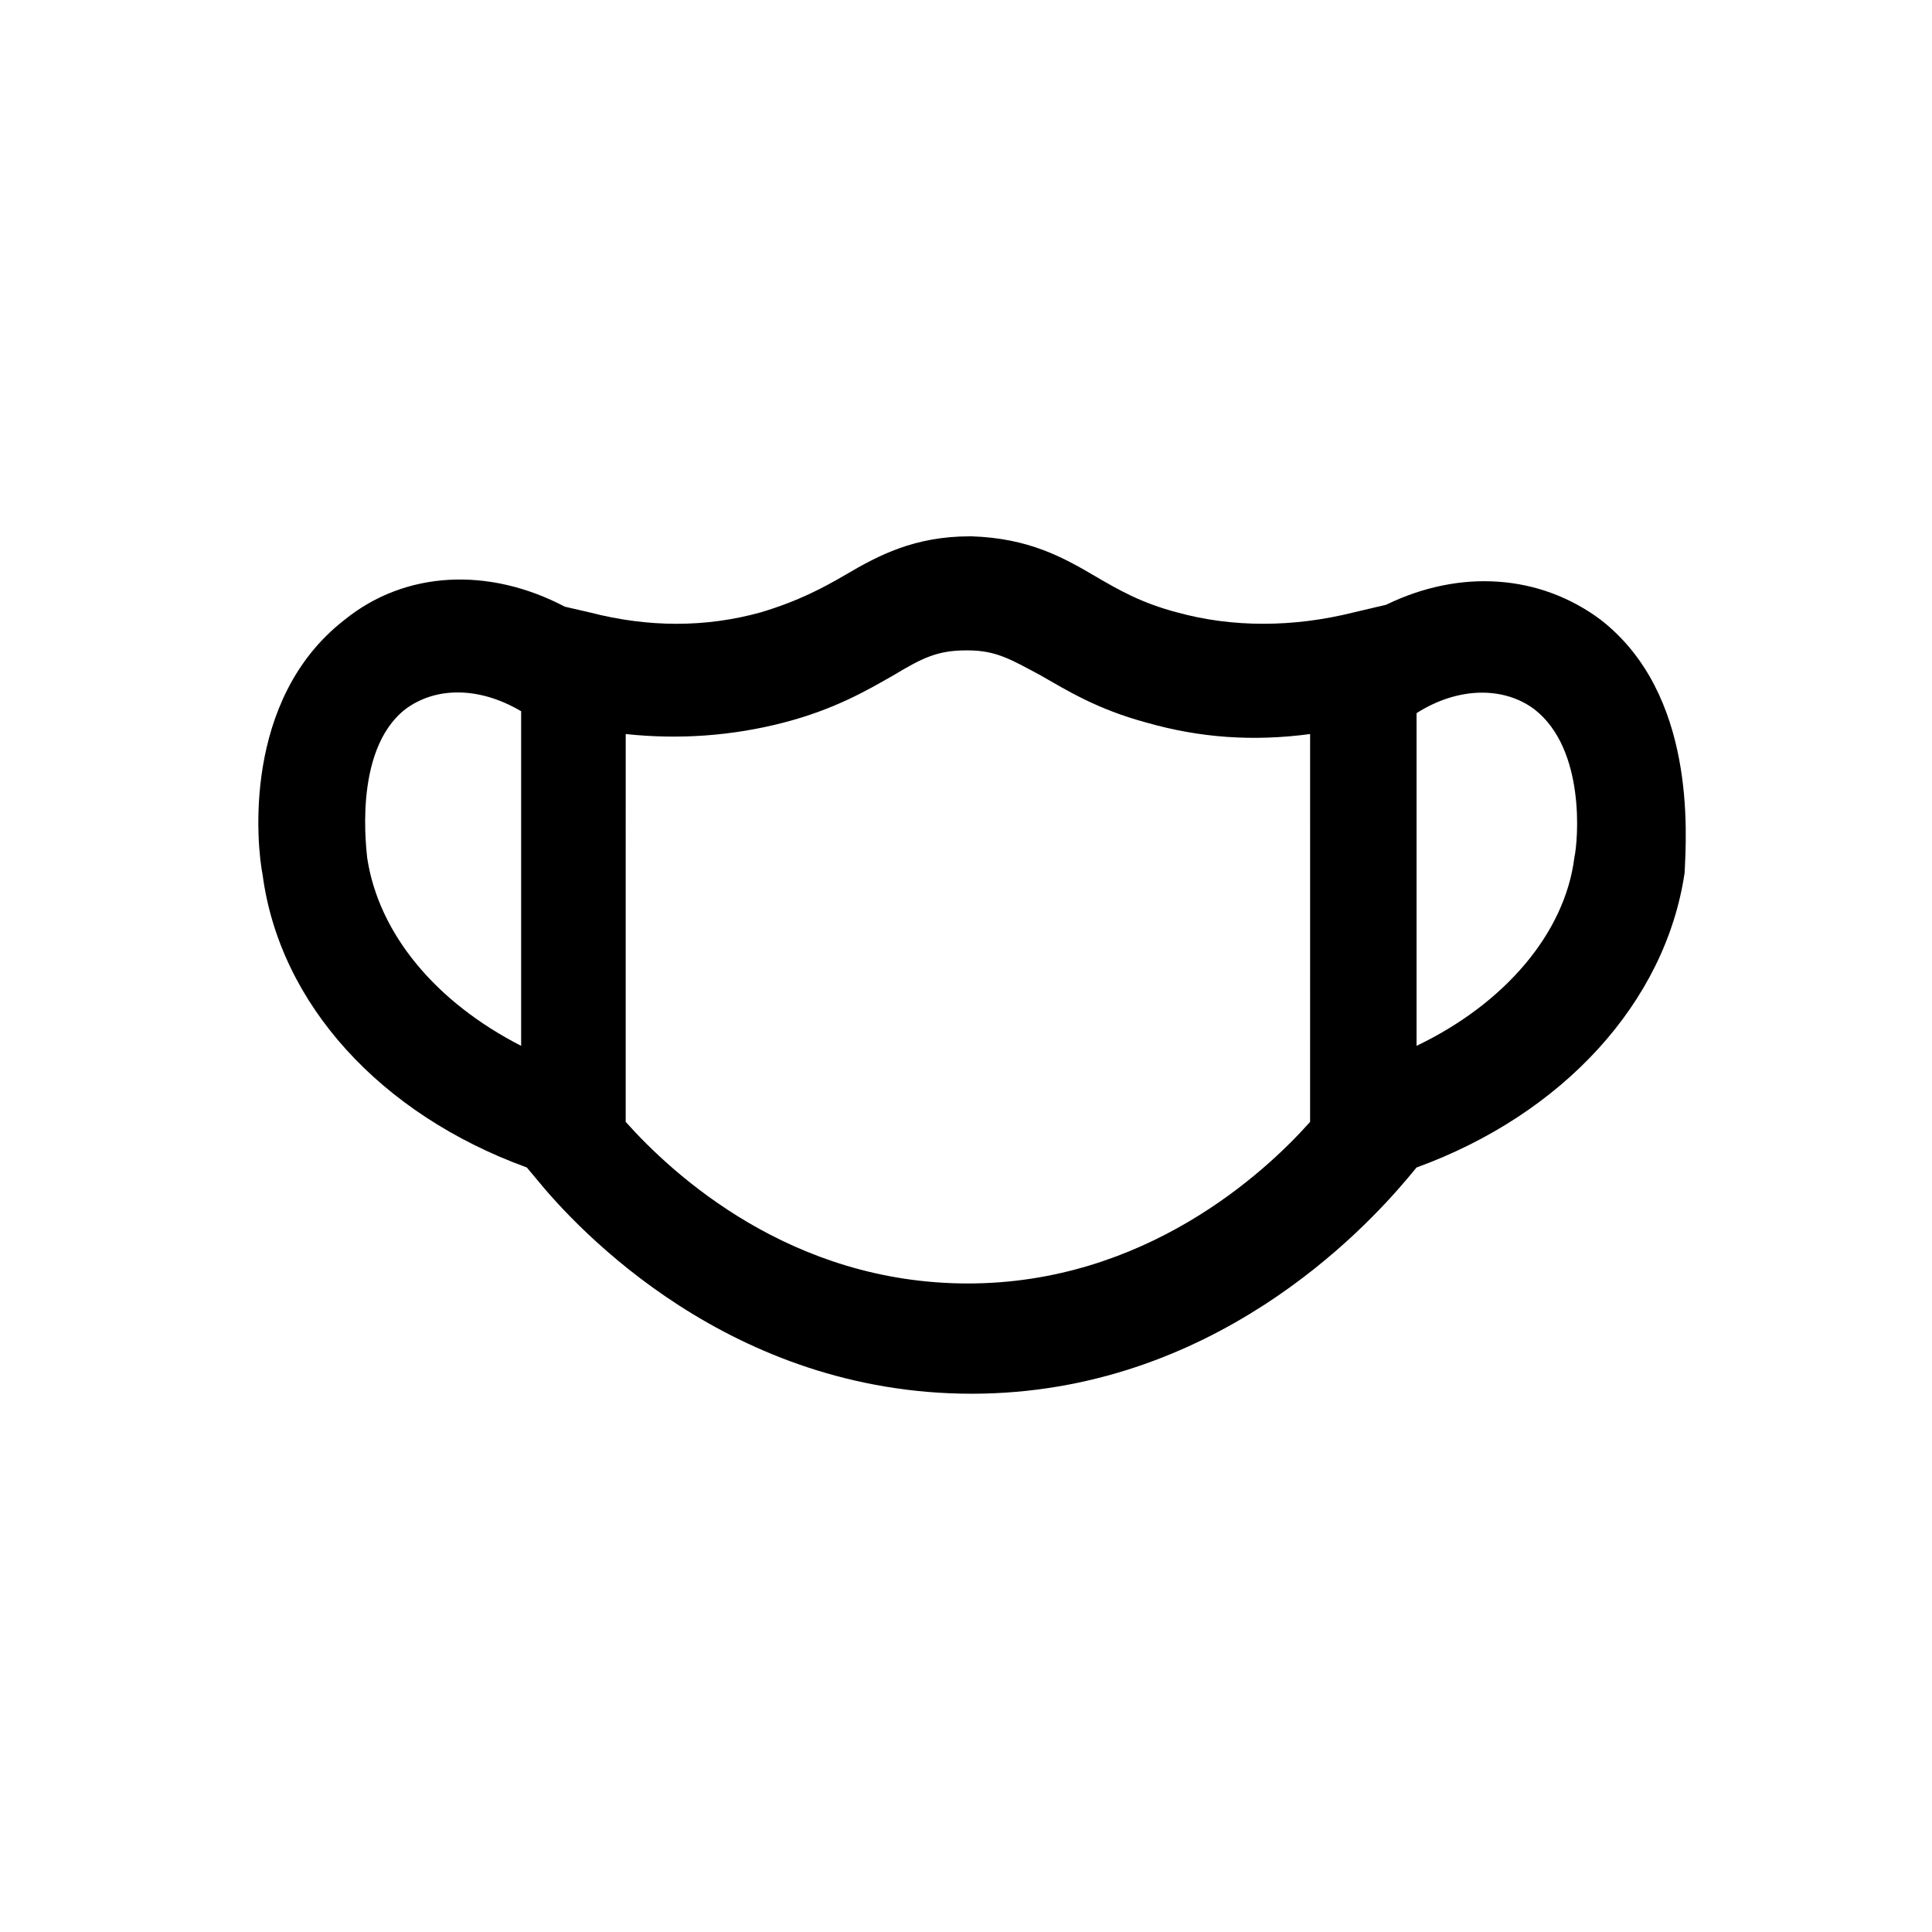 <?xml version="1.0" encoding="UTF-8"?>
<!-- Uploaded to: ICON Repo, www.iconrepo.com, Generator: ICON Repo Mixer Tools -->
<svg fill="#000000" width="800px" height="800px" version="1.1" viewBox="144 144 512 512" xmlns="http://www.w3.org/2000/svg">
 <path d="m568.27 308.3c-16.121-12.09-37.281-13.602-56.93-4.031l-8.566 2.016c-16.121 4.031-32.242 4.031-46.855 0-9.574-2.519-15.617-6.047-21.664-9.574-8.566-5.039-17.633-10.078-32.746-10.578h-0.504c-14.609 0-24.184 5.039-32.746 10.078-6.047 3.527-12.594 7.055-22.672 10.078-14.609 4.031-29.727 4.031-45.344 0l-6.551-1.512c-20.152-10.578-42.32-9.574-58.441 3.527-27.203 21.156-23.172 59.949-21.66 67.508 4.535 34.258 31.234 63.48 70.031 77.586l2.519 3.023c11.082 13.602 51.387 56.93 115.37 56.93s104.29-43.832 115.37-56.93l2.519-3.023c38.793-14.105 66-43.832 71.039-78.09 0.5-10.582 3.019-47.359-22.172-67.008zm-326.97 62.977c0-1.008-4.031-28.215 10.078-39.297 8.062-6.047 19.648-6.047 30.73 0.504v88.672c-22.668-11.59-37.785-29.727-40.809-49.879zm249.89 70.031c-12.09 13.602-43.832 42.824-90.688 42.824s-78.09-28.719-90.688-42.824l0.004-102.78c14.105 1.512 28.215 0.504 41.816-3.023 13.602-3.527 22.168-8.566 29.223-12.594 7.559-4.535 11.586-6.551 19.145-6.551h0.504c7.559 0 11.586 2.519 19.145 6.551 7.055 4.031 15.113 9.07 28.215 12.594 14.105 4.031 28.215 5.039 43.328 3.023zm70.031-70.031c-2.519 20.152-18.641 38.793-41.816 49.879v-88.168c11.082-7.055 23.176-7.055 31.234-1.008 13.605 10.578 11.59 34.762 10.582 39.297z"/>
</svg>